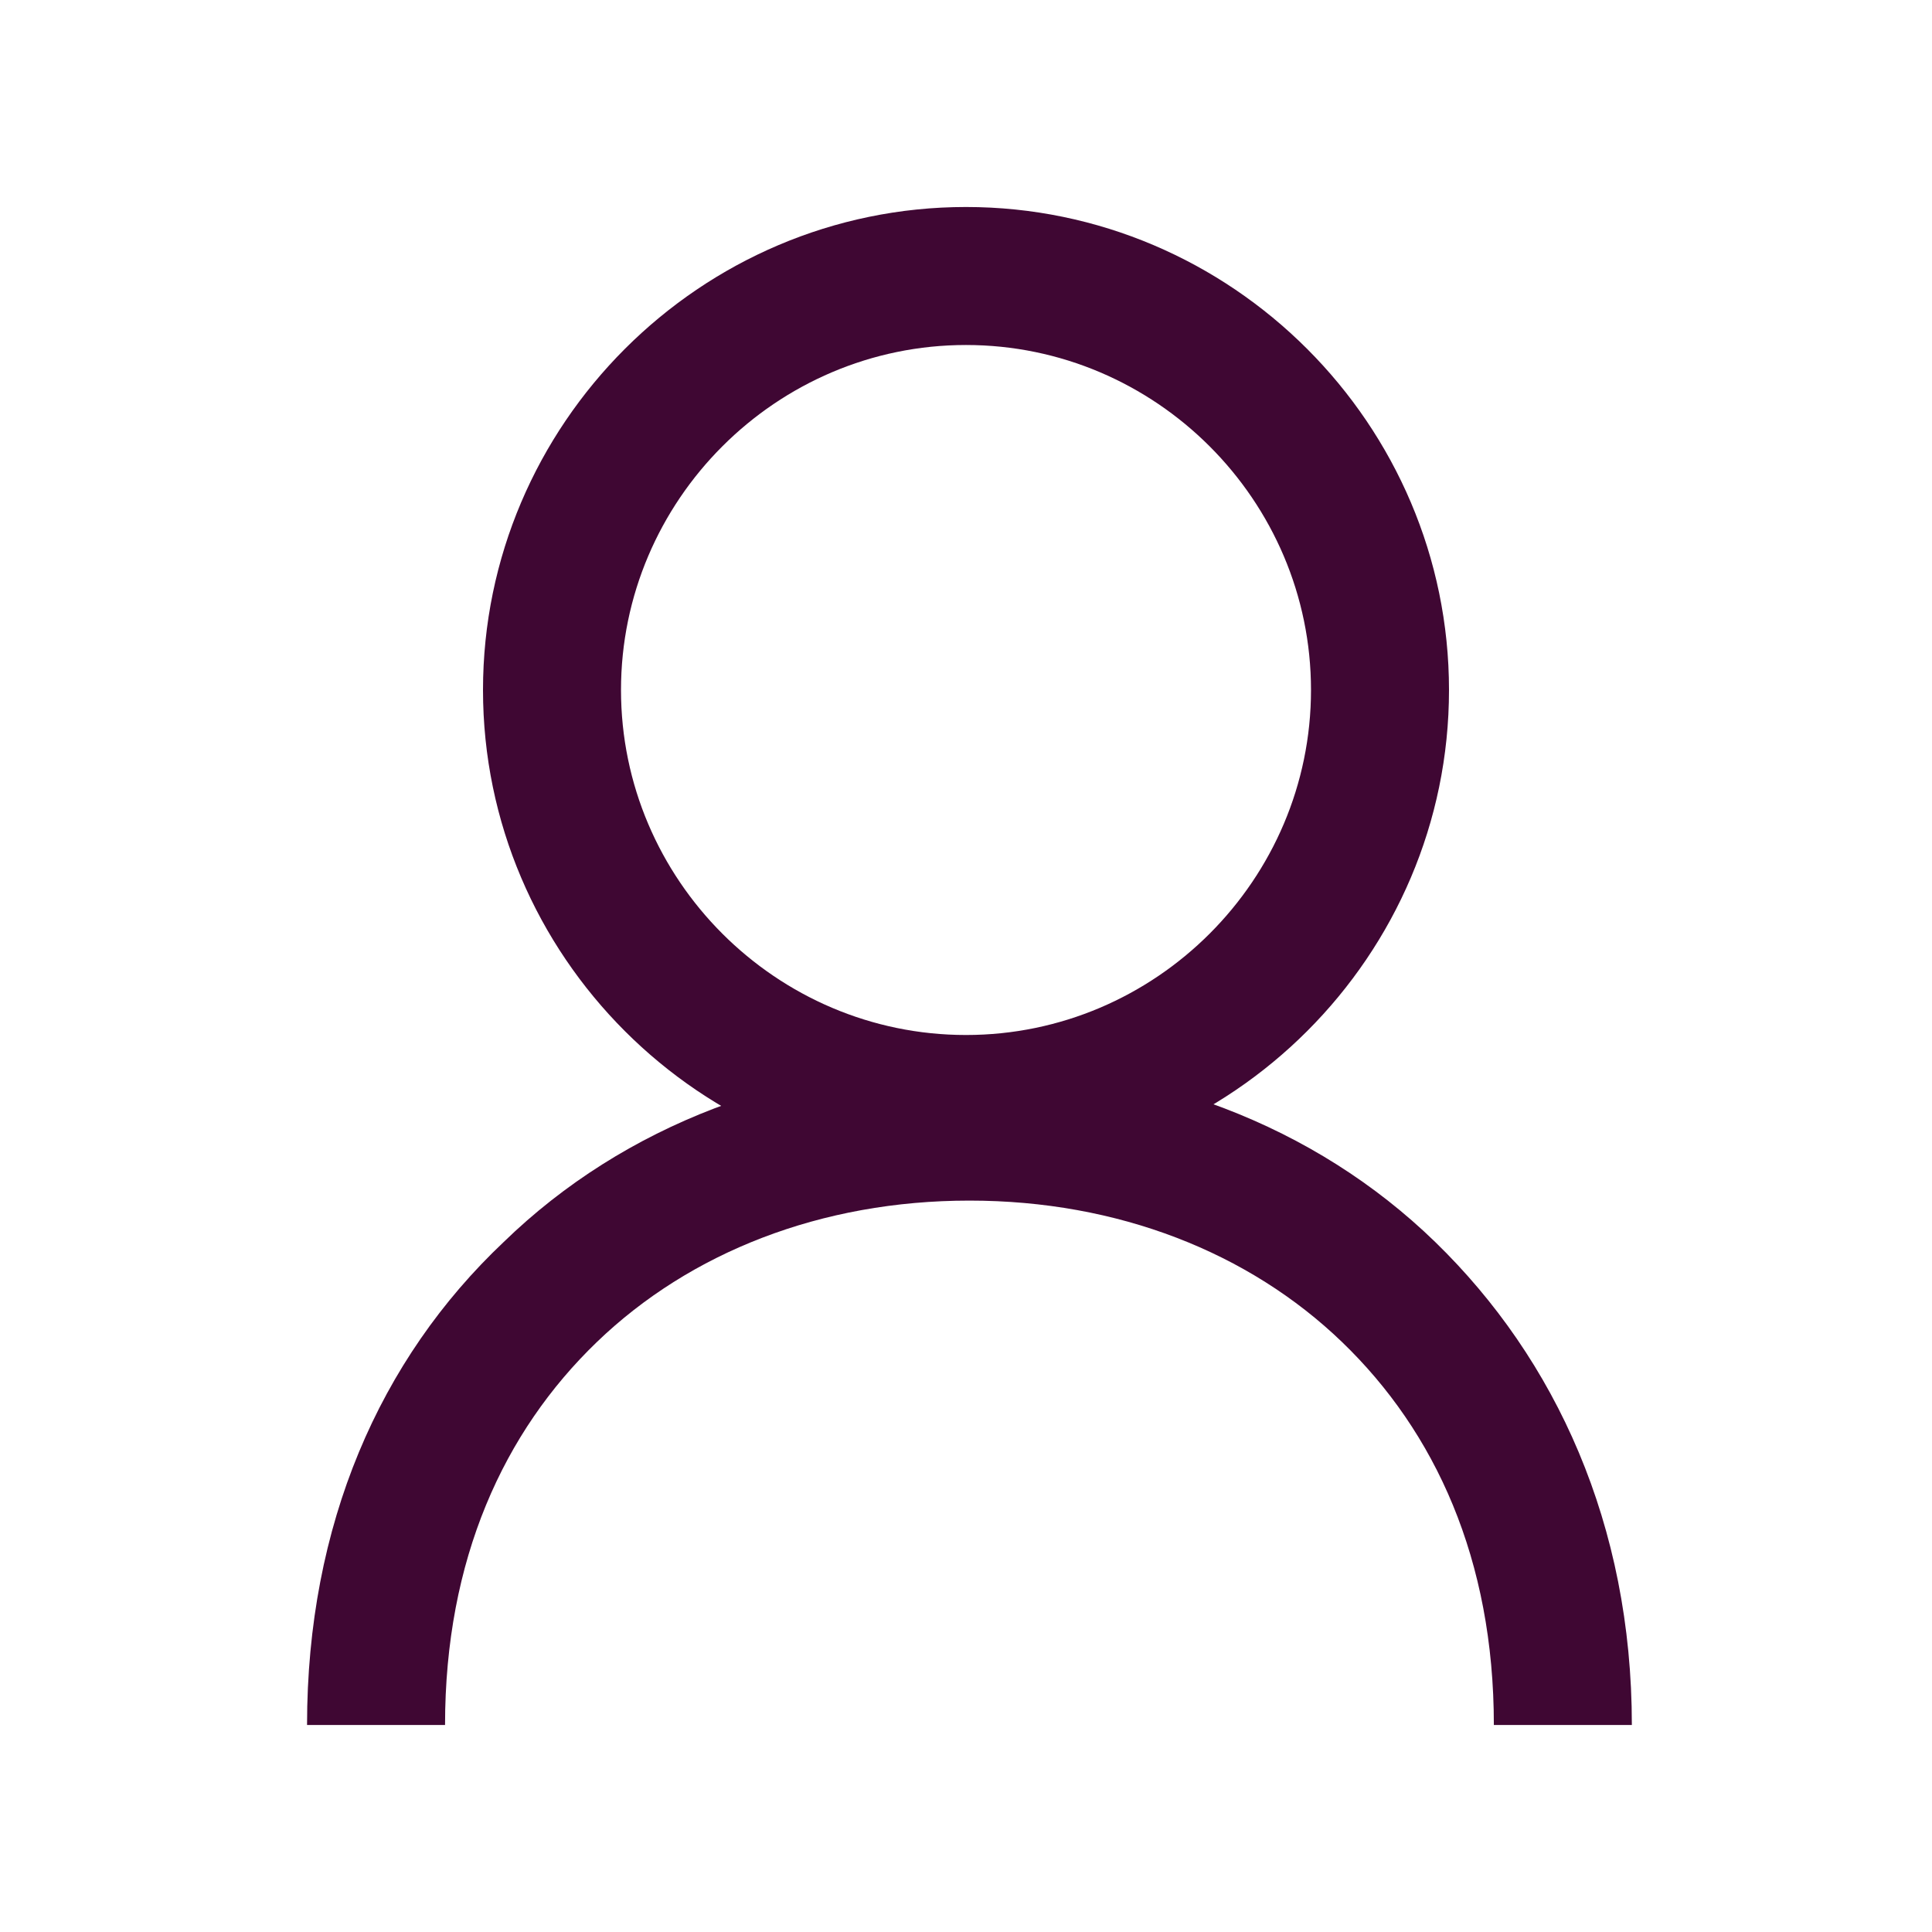 <svg xml:space="preserve" style="enable-background:new 0 0 56 56;" viewBox="0 0 56 56" y="0px" x="0px" xmlns:xlink="http://www.w3.org/1999/xlink" xmlns="http://www.w3.org/2000/svg" id="Layer_1" version="1.1">
<style type="text/css">
	.st0{fill-rule:evenodd;clip-rule:evenodd;fill:#3F0733;}
</style>
<path d="M17.3,38.9c-2.7,2.6-4.4,6.3-4.4,11.1h-4c0-5.8,2.1-10.6,5.7-14c3.5-3.4,8.3-5.2,13.5-5.2s10,1.8,13.5,5.2
	c3.5,3.4,5.7,8.2,5.7,14l-4,0c0-4.8-1.7-8.5-4.4-11.1c-2.7-2.6-6.5-4.1-10.8-4.1S20,36.3,17.3,38.9z" class="st0"></path>
<path d="M28,34c7.7,0,14-6.3,14-14S35.7,6,28,6s-14,6.3-14,14C14,27.7,20.3,34,28,34z M28,30c5.5,0,10-4.5,10-10
	c0-5.5-4.5-10-10-10c-5.5,0-10,4.5-10,10S22.5,30,28,30z" class="st0"></path>
</svg>

